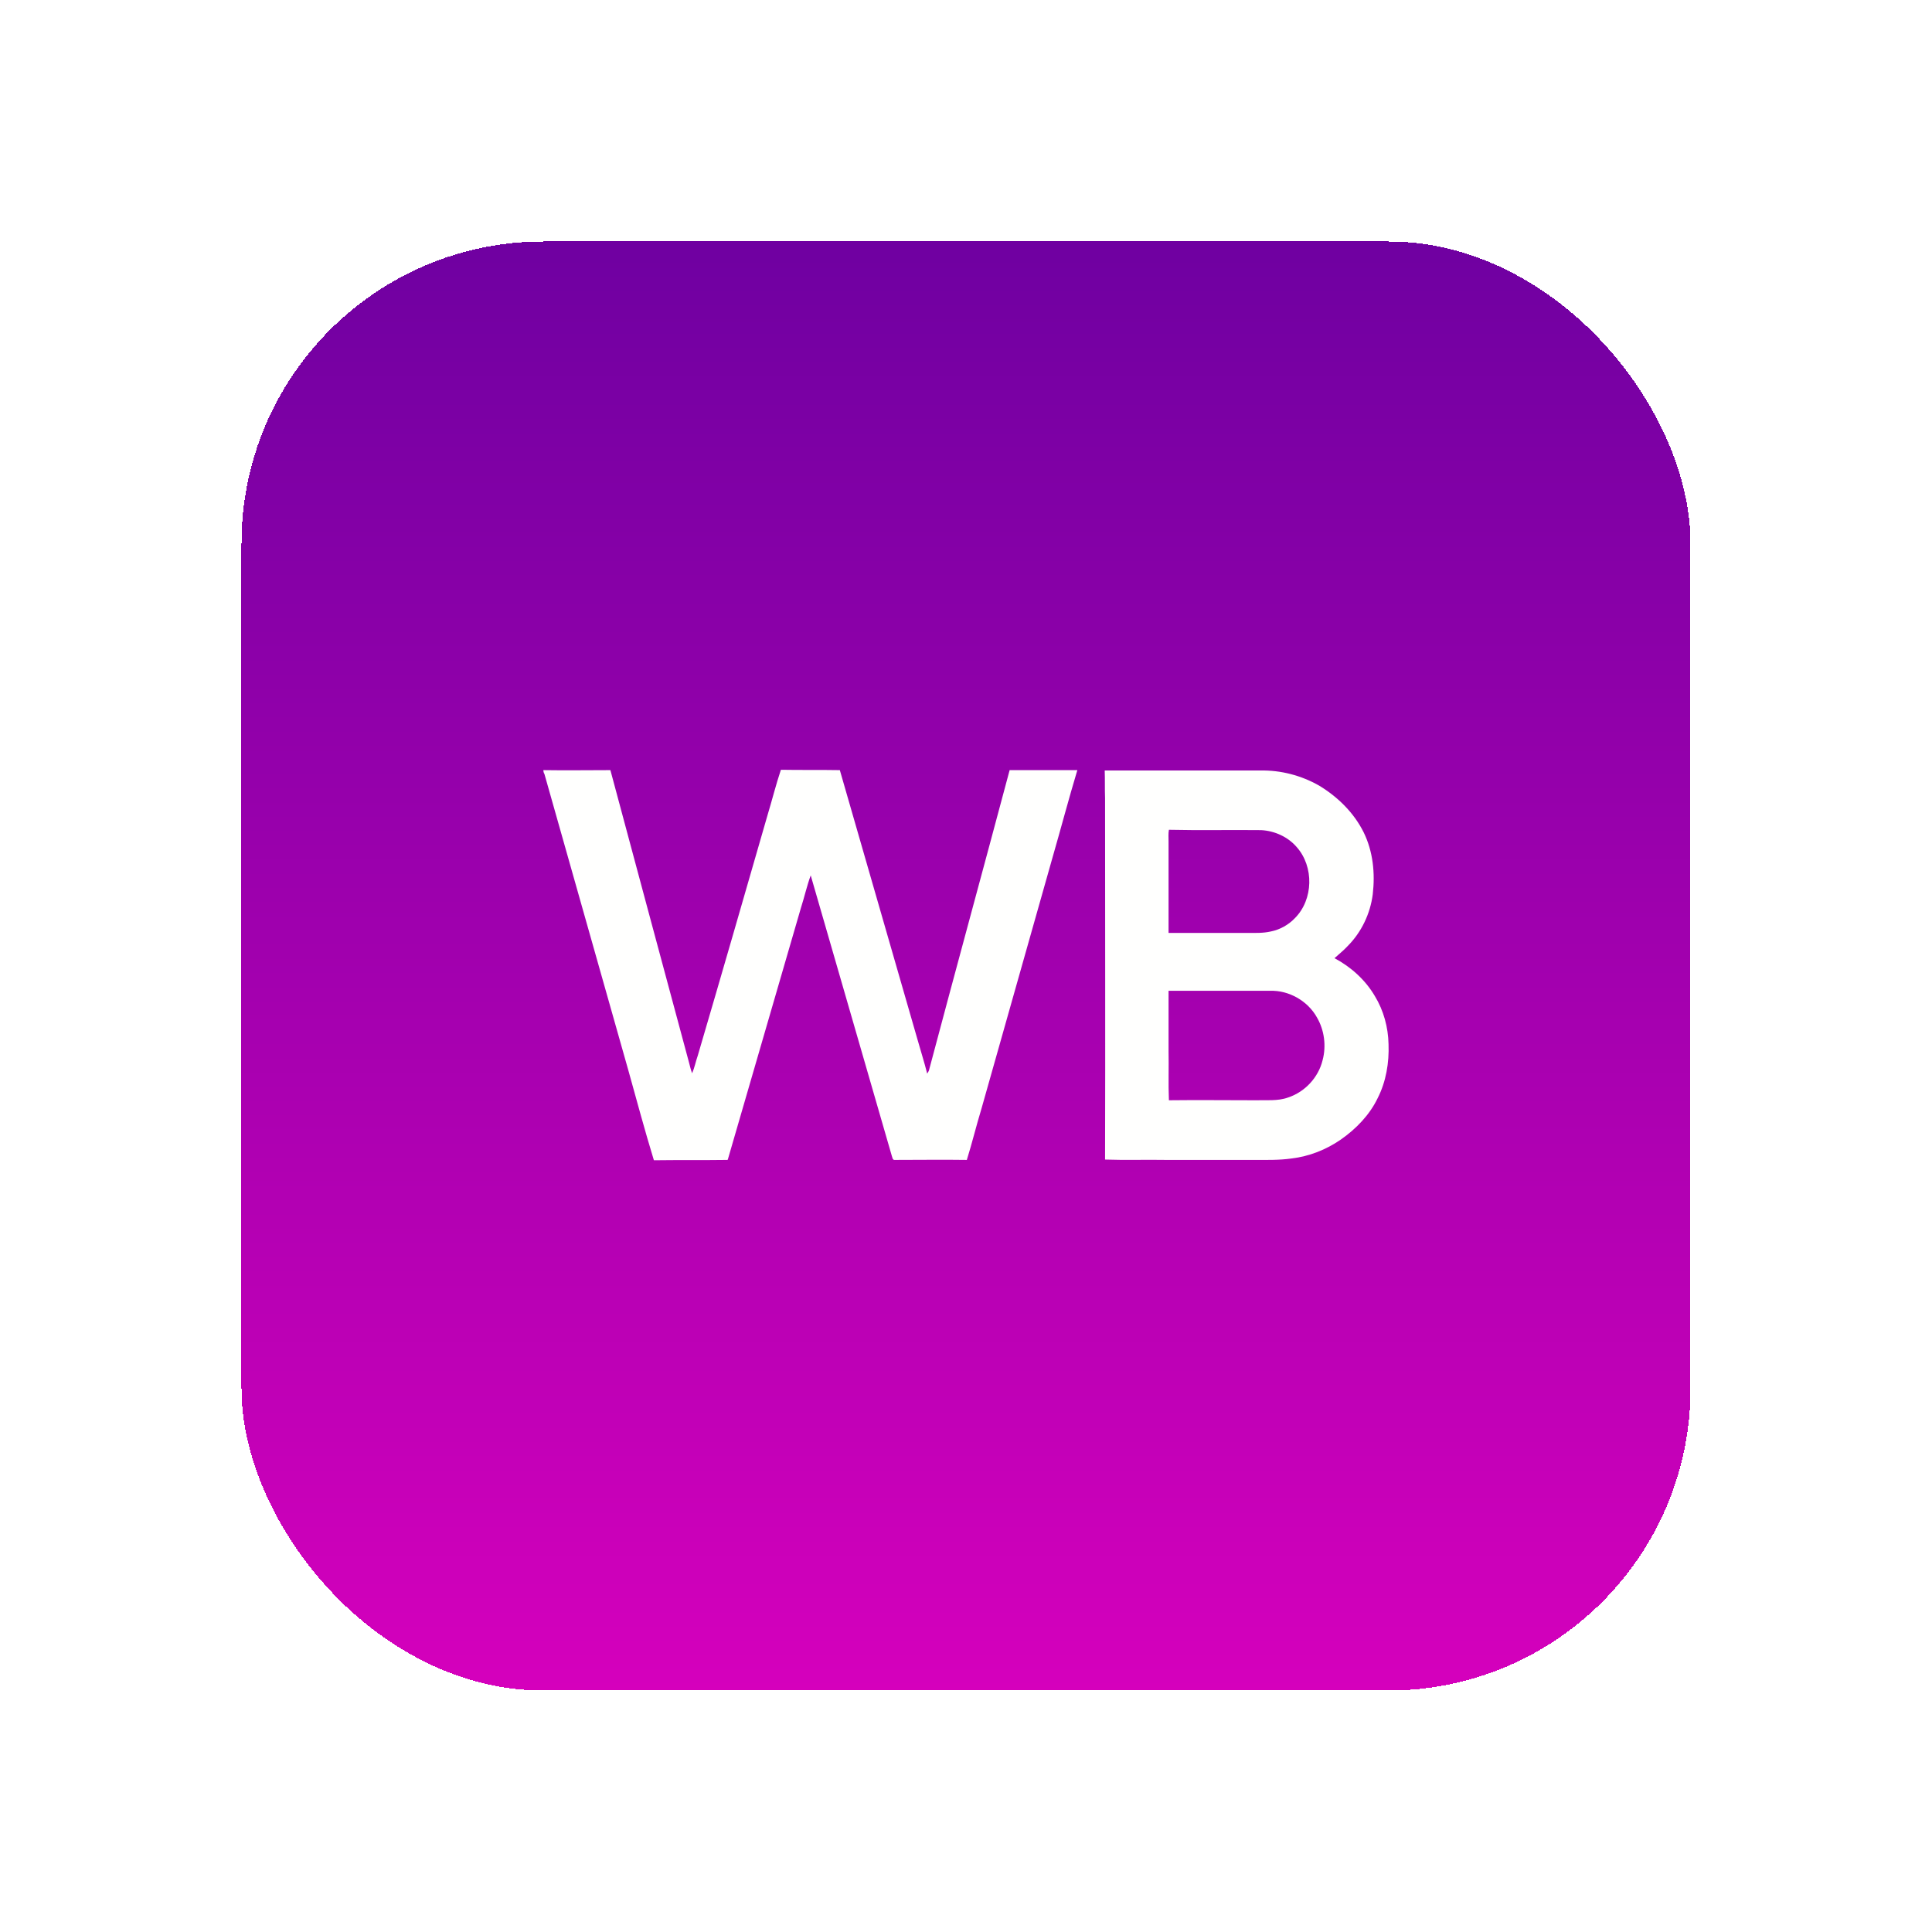 <svg width="128" height="128" viewBox="0 0 128 128" fill="none" xmlns="http://www.w3.org/2000/svg">
<g filter="url(#filter0_di_4572_6204)">
<rect x="16" y="8" width="96" height="96" rx="20" fill="url(#paint0_linear_4572_6204)" shape-rendering="crispEdges"/>
<path d="M36 43.023C37.488 43.047 38.975 43.023 40.44 43.023C42.183 49.485 43.903 55.947 45.646 62.385C45.716 62.641 45.762 62.873 45.855 63.106C46.018 62.734 46.088 62.339 46.227 61.944C47.785 56.644 49.319 51.321 50.853 45.998C51.155 44.999 51.41 43.976 51.736 43C53.038 43.023 54.339 43 55.641 43.023C57.361 48.997 59.081 54.97 60.801 60.921C61.01 61.665 61.242 62.385 61.428 63.129C61.475 63.059 61.521 62.989 61.545 62.92C63.311 56.272 65.124 49.648 66.891 43.023C68.378 43.023 69.866 43.023 71.377 43.023C70.796 44.953 70.284 46.905 69.726 48.834C68.169 54.366 66.588 59.898 65.031 65.43C64.683 66.569 64.404 67.731 64.055 68.847C62.474 68.824 60.871 68.847 59.29 68.847C59.127 68.87 59.127 68.684 59.081 68.568C57.291 62.385 55.501 56.202 53.712 49.996C53.456 50.694 53.293 51.437 53.061 52.158C51.457 57.713 49.83 63.245 48.226 68.8L48.203 68.847C46.576 68.87 44.949 68.847 43.322 68.87C42.717 66.894 42.183 64.895 41.625 62.897C39.766 56.365 37.929 49.81 36.07 43.279C36.023 43.209 36 43.116 36 43.023ZM73.19 43.047C76.63 43.047 80.07 43.047 83.51 43.047C84.858 43.023 86.206 43.372 87.391 44.046C88.623 44.79 89.693 45.836 90.343 47.137C90.971 48.416 91.111 49.857 90.948 51.252C90.785 52.53 90.204 53.762 89.274 54.691C89.019 54.97 88.693 55.226 88.414 55.482C89.507 56.063 90.46 56.923 91.087 57.992C91.668 58.945 91.971 60.061 91.994 61.176C92.04 62.408 91.831 63.663 91.273 64.756C90.739 65.872 89.832 66.801 88.833 67.499C87.856 68.173 86.741 68.614 85.555 68.754C84.742 68.87 83.905 68.847 83.091 68.847C81.139 68.847 79.21 68.847 77.257 68.847C75.909 68.824 74.561 68.87 73.213 68.824C73.236 60.851 73.213 52.855 73.213 44.883C73.19 44.278 73.213 43.674 73.19 43.047ZM77.443 46.975C77.397 47.23 77.42 47.486 77.42 47.742C77.42 49.764 77.42 51.786 77.42 53.808C79.163 53.808 80.883 53.808 82.627 53.808C83.161 53.808 83.672 53.831 84.184 53.715C84.788 53.599 85.369 53.274 85.788 52.832C87.02 51.6 87.066 49.415 85.904 48.114C85.323 47.44 84.44 47.044 83.556 46.998C81.534 46.975 79.489 47.021 77.443 46.975ZM77.42 57.643C77.42 58.968 77.42 60.293 77.42 61.618C77.443 62.711 77.397 63.803 77.443 64.895C79.349 64.872 81.255 64.895 83.138 64.895C83.882 64.872 84.649 64.965 85.346 64.71C86.462 64.338 87.345 63.385 87.624 62.246C87.88 61.293 87.74 60.247 87.252 59.41C86.648 58.318 85.393 57.597 84.137 57.643C81.929 57.643 79.675 57.643 77.42 57.643Z" fill="#FFFFFE"/>
</g>
<defs>
<filter id="filter0_di_4572_6204" x="0" y="0" width="128" height="128" filterUnits="userSpaceOnUse" color-interpolation-filters="sRGB">
<feFlood flood-opacity="0" result="BackgroundImageFix"/>
<feColorMatrix in="SourceAlpha" type="matrix" values="0 0 0 0 0 0 0 0 0 0 0 0 0 0 0 0 0 0 127 0" result="hardAlpha"/>
<feOffset dy="8"/>
<feGaussianBlur stdDeviation="8"/>
<feComposite in2="hardAlpha" operator="out"/>
<feColorMatrix type="matrix" values="0 0 0 0 0.835 0 0 0 0 0 0 0 0 0 0.737 0 0 0 0.32 0"/>
<feBlend mode="normal" in2="BackgroundImageFix" result="effect1_dropShadow_4572_6204"/>
<feBlend mode="normal" in="SourceGraphic" in2="effect1_dropShadow_4572_6204" result="shape"/>
<feColorMatrix in="SourceAlpha" type="matrix" values="0 0 0 0 0 0 0 0 0 0 0 0 0 0 0 0 0 0 127 0" result="hardAlpha"/>
<feOffset/>
<feGaussianBlur stdDeviation="8"/>
<feComposite in2="hardAlpha" operator="arithmetic" k2="-1" k3="1"/>
<feColorMatrix type="matrix" values="0 0 0 0 1 0 0 0 0 1 0 0 0 0 1 0 0 0 0.6 0"/>
<feBlend mode="overlay" in2="shape" result="effect2_innerShadow_4572_6204"/>
</filter>
<linearGradient id="paint0_linear_4572_6204" x1="64" y1="8" x2="64" y2="104" gradientUnits="userSpaceOnUse">
<stop stop-color="#6F00A1"/>
<stop offset="1" stop-color="#D500BC"/>
</linearGradient>
</defs>
</svg>
